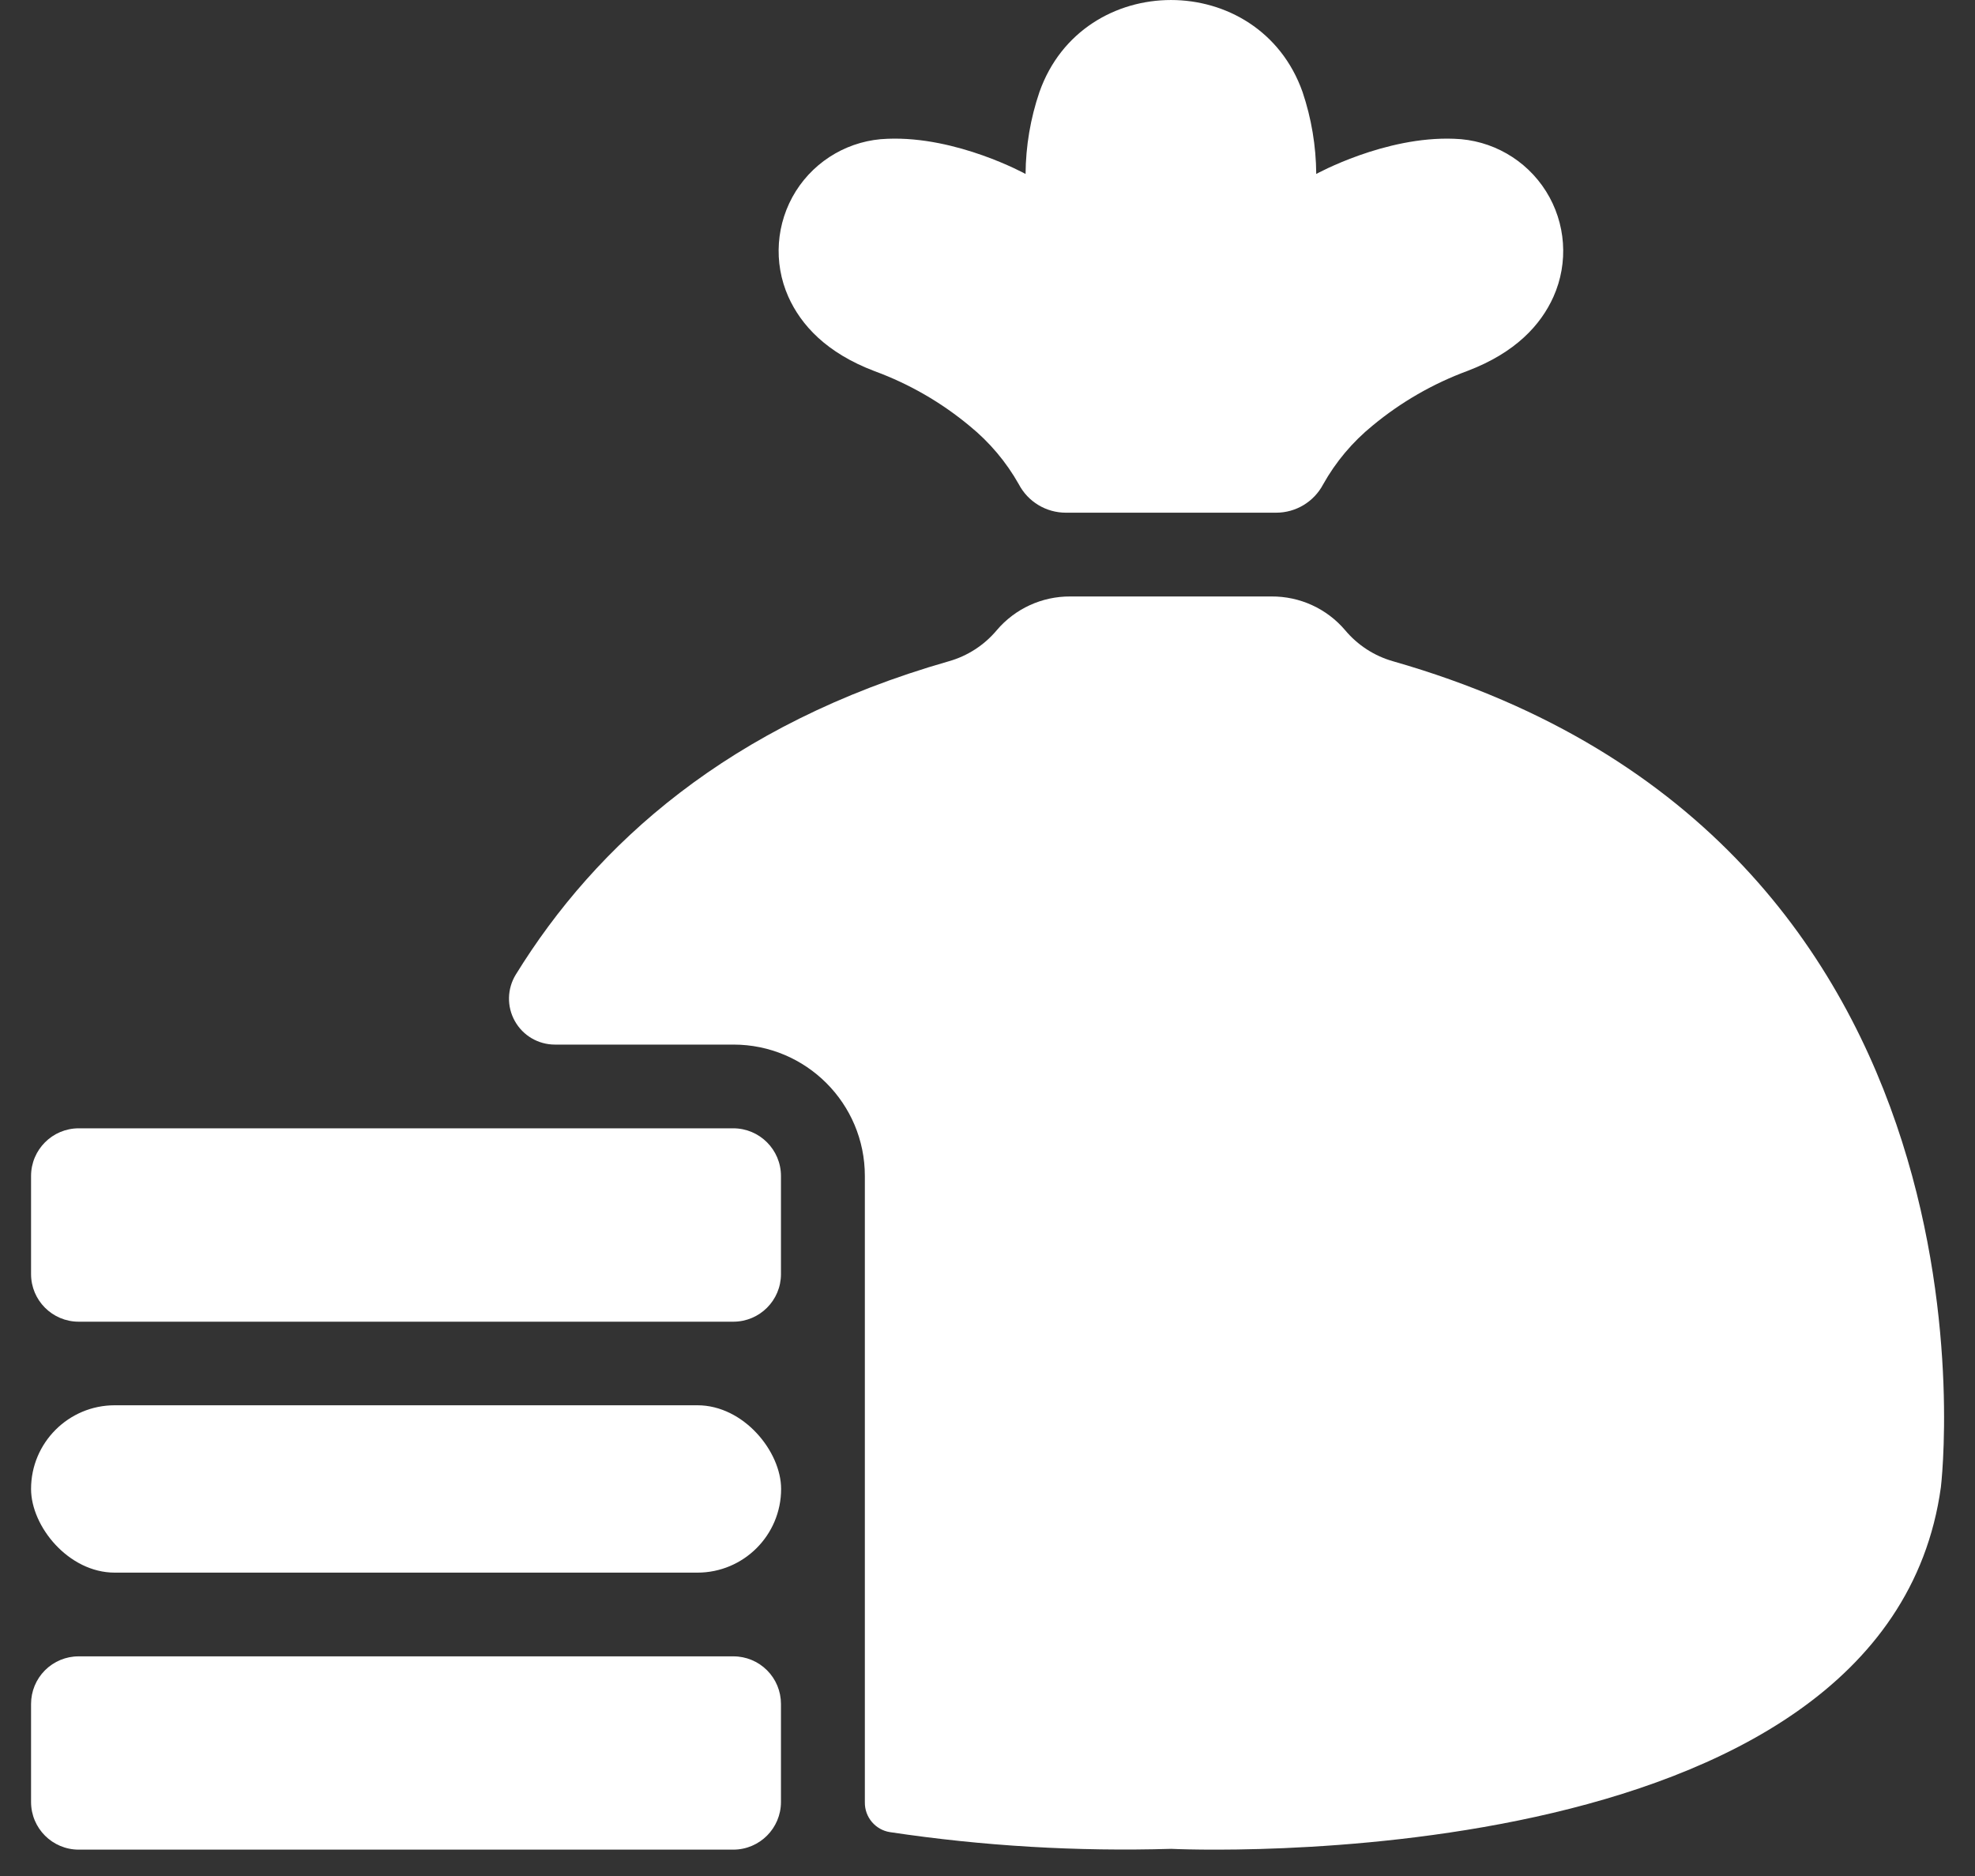 <svg width="40" height="38" viewBox="0 0 40 38" fill="none" xmlns="http://www.w3.org/2000/svg">
<rect x="0" y="0" width="40" height="38" fill="#333333" stroke="none"/>
<g clip-path="url(#clip0_3429_9098)">
<path d="M29.452 2.811C28.048 2.755 26.658 3.524 26.658 3.524C26.654 2.959 26.561 2.399 26.381 1.864C25.503 -0.621 21.929 -0.621 21.052 1.864C20.87 2.398 20.775 2.959 20.771 3.524C20.771 3.524 19.381 2.755 17.977 2.811C17.219 2.833 16.522 3.231 16.118 3.873C15.715 4.516 15.658 5.317 15.966 6.01C16.223 6.583 16.735 7.148 17.715 7.519C18.415 7.776 19.066 8.152 19.639 8.629C20.042 8.957 20.379 9.357 20.634 9.809C20.82 10.164 21.188 10.386 21.589 10.385H25.844C26.244 10.386 26.611 10.165 26.798 9.811C27.053 9.355 27.393 8.951 27.799 8.621C28.374 8.144 29.026 7.769 29.727 7.511C30.696 7.141 31.206 6.582 31.462 6.012C31.772 5.319 31.715 4.517 31.312 3.875C30.908 3.232 30.21 2.833 29.452 2.811Z" fill="white"/>
<path d="M28.216 13.395C27.835 13.288 27.497 13.068 27.243 12.765C26.872 12.328 26.326 12.078 25.753 12.082H21.678C21.105 12.078 20.559 12.328 20.188 12.765C19.934 13.068 19.595 13.288 19.215 13.395C14.761 14.669 12.068 17.109 10.447 19.74C10.27 20.027 10.262 20.388 10.427 20.682C10.591 20.977 10.902 21.159 11.239 21.159H14.855C16.325 21.159 17.516 22.351 17.516 23.82V36.506C17.511 36.808 17.73 37.067 18.028 37.112C19.912 37.394 21.816 37.506 23.72 37.45C23.72 37.45 38.199 38.164 39.309 30.125C39.309 30.125 40.908 17.026 28.215 13.395L28.216 13.395Z" fill="white"/>
<rect x="0.629" y="28.465" width="15.191" height="3.39" rx="1.695" fill="white"/>
<path d="M0.629 34.515V36.5C0.629 37.034 1.061 37.466 1.595 37.466H14.854C15.386 37.464 15.817 37.032 15.817 36.5V34.515C15.817 34.259 15.716 34.014 15.535 33.833C15.354 33.652 15.108 33.55 14.853 33.551H1.593C1.337 33.55 1.092 33.652 0.911 33.833C0.73 34.014 0.629 34.259 0.629 34.515H0.629Z" fill="white"/>
<path d="M15.817 25.808V23.821C15.817 23.288 15.384 22.855 14.851 22.855H1.595C1.061 22.855 0.629 23.288 0.629 23.821V25.808C0.629 26.34 1.061 26.772 1.593 26.772H14.856C15.387 26.77 15.817 26.339 15.817 25.808Z" fill="white"/>
</g>
<defs>
<clipPath id="clip0_3429_9098">
<rect width="38.744" height="37.466" fill="white" transform="translate(0.629)"/>
</clipPath>
</defs>
</svg>
